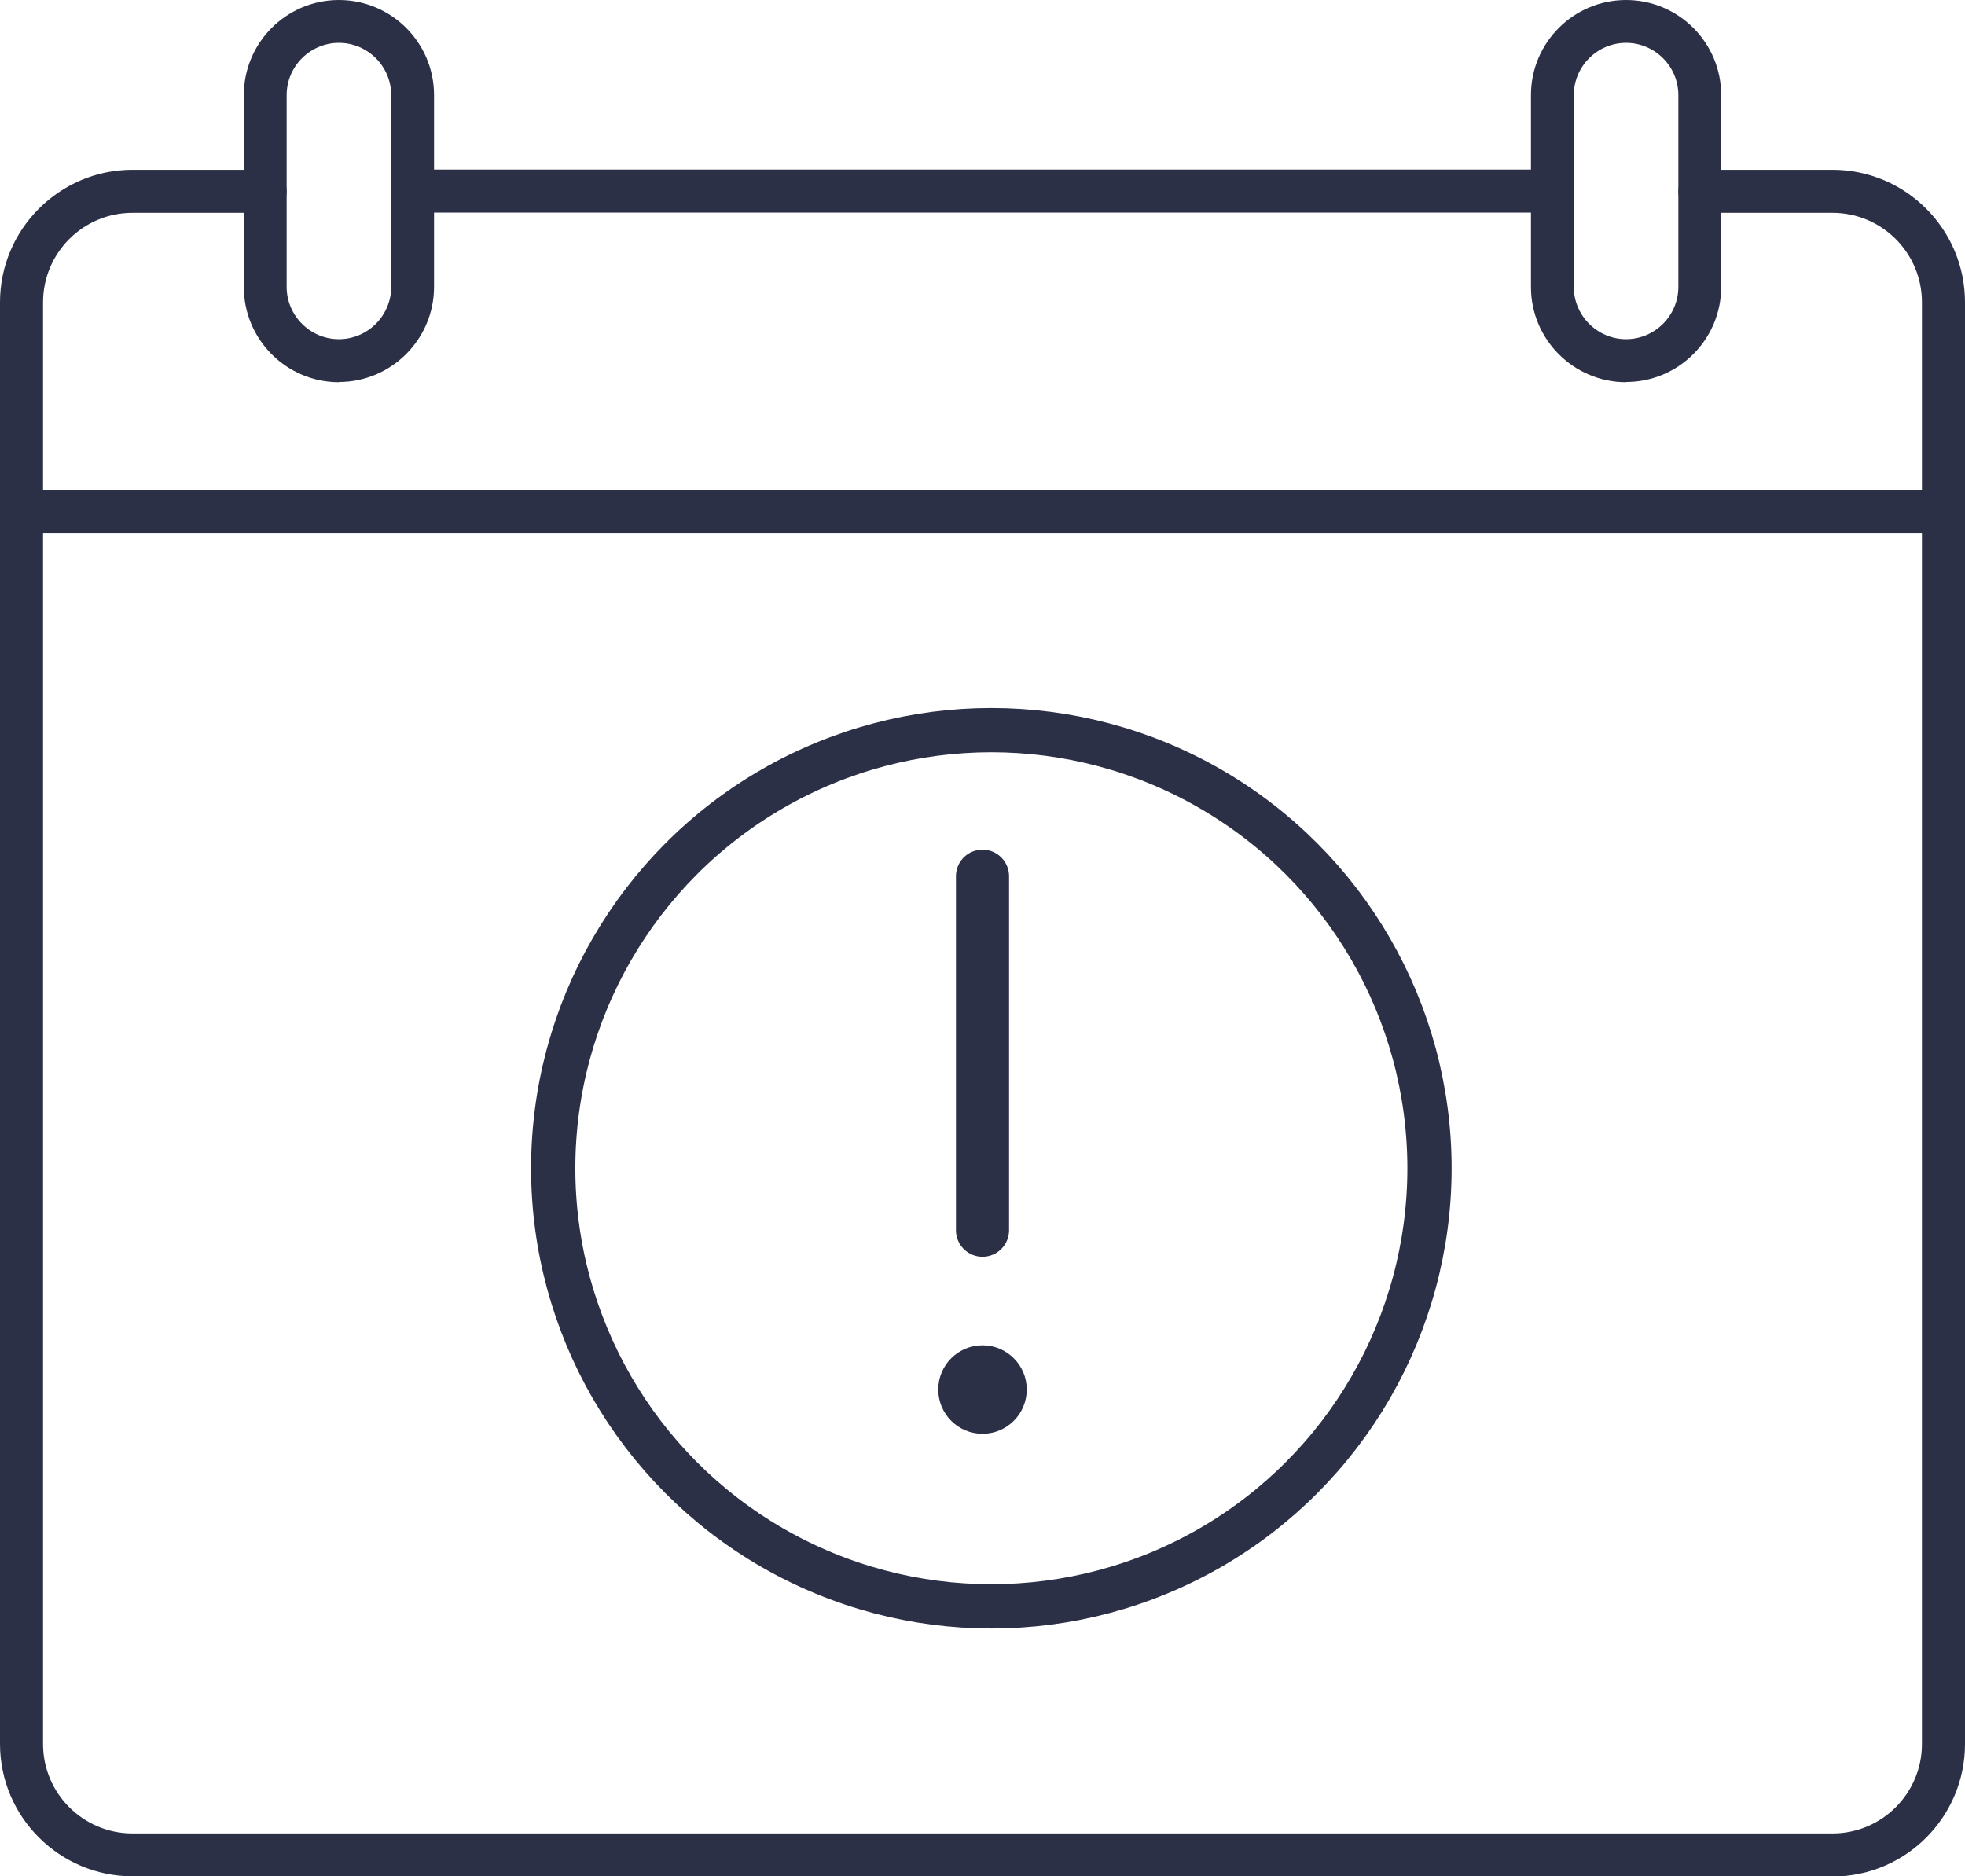 <svg width="111" height="106" viewBox="0 0 111 106" fill="none" xmlns="http://www.w3.org/2000/svg">
<g clip-path="url(#clip0_1553_58)">
<path fill-rule="evenodd" clip-rule="evenodd" d="M86.784 12.012H23.314C22.644 12.012 22.098 11.466 22.098 10.796C22.098 10.126 22.644 9.58 23.314 9.58H86.784C87.454 9.58 88 10.126 88 10.796C88 11.466 87.454 12.012 86.784 12.012ZM103.518 106H7.482C3.363 106 0 102.65 0 98.517V17.075C0 12.955 3.363 9.592 7.482 9.592H14.976C15.646 9.592 16.192 10.139 16.192 10.809C16.192 11.479 15.646 12.025 14.976 12.025H7.482C4.69 12.025 2.432 14.296 2.432 17.075V98.53C2.432 101.322 4.703 103.58 7.482 103.58H103.518C106.31 103.58 108.568 101.309 108.568 98.53V17.075C108.568 14.283 106.297 12.025 103.518 12.025H96.024C95.354 12.025 94.808 11.479 94.808 10.809C94.808 10.139 95.354 9.592 96.024 9.592H103.518C107.638 9.592 111 12.943 111 17.075V98.53C111 102.65 107.65 106.013 103.518 106.013V106Z" fill="#2C3047"/>
<path fill-rule="evenodd" clip-rule="evenodd" d="M109.784 30.105H1.216C0.546 30.105 0 29.559 0 28.901C0 28.244 0.546 27.685 1.216 27.685H109.784C110.454 27.685 111 28.231 111 28.901C111 29.571 110.454 30.117 109.784 30.117V30.105Z" fill="#2C3047"/>
<path fill-rule="evenodd" clip-rule="evenodd" d="M91.855 2.42C90.23 2.42 88.902 3.748 88.902 5.373V16.206C88.902 17.832 90.23 19.16 91.855 19.16C93.48 19.16 94.808 17.832 94.808 16.206V5.373C94.808 3.748 93.48 2.42 91.855 2.42ZM91.855 21.592C88.889 21.592 86.482 19.172 86.482 16.219V5.373C86.482 2.407 88.889 0 91.855 0C94.82 0 97.228 2.407 97.228 5.373V16.206C97.228 19.172 94.82 21.58 91.855 21.58V21.592Z" fill="#2C3047"/>
<path fill-rule="evenodd" clip-rule="evenodd" d="M19.145 2.42C17.52 2.42 16.192 3.748 16.192 5.373V16.206C16.192 17.832 17.52 19.16 19.145 19.16C20.77 19.16 22.098 17.832 22.098 16.206V5.373C22.098 3.748 20.77 2.42 19.145 2.42ZM19.145 21.592C16.18 21.592 13.773 19.172 13.773 16.219V5.373C13.773 2.407 16.18 0 19.145 0C22.11 0 24.518 2.407 24.518 5.373V16.206C24.518 19.172 22.098 21.58 19.145 21.58V21.592Z" fill="#2C3047"/>
<circle cx="56" cy="66" r="24.75" stroke="#2C3047" stroke-width="2.5"/>
<line x1="55.5" y1="49.5" x2="55.5" y2="69.5" stroke="#2C3047" stroke-width="3" stroke-linecap="round"/>
<circle cx="55.5" cy="78.5" r="2.5" fill="#2C3047"/>
</g>
<defs>
<clipPath id="clip0_1553_58">
<rect width="111" height="106" fill="white"/>
</clipPath>
</defs>
</svg>
